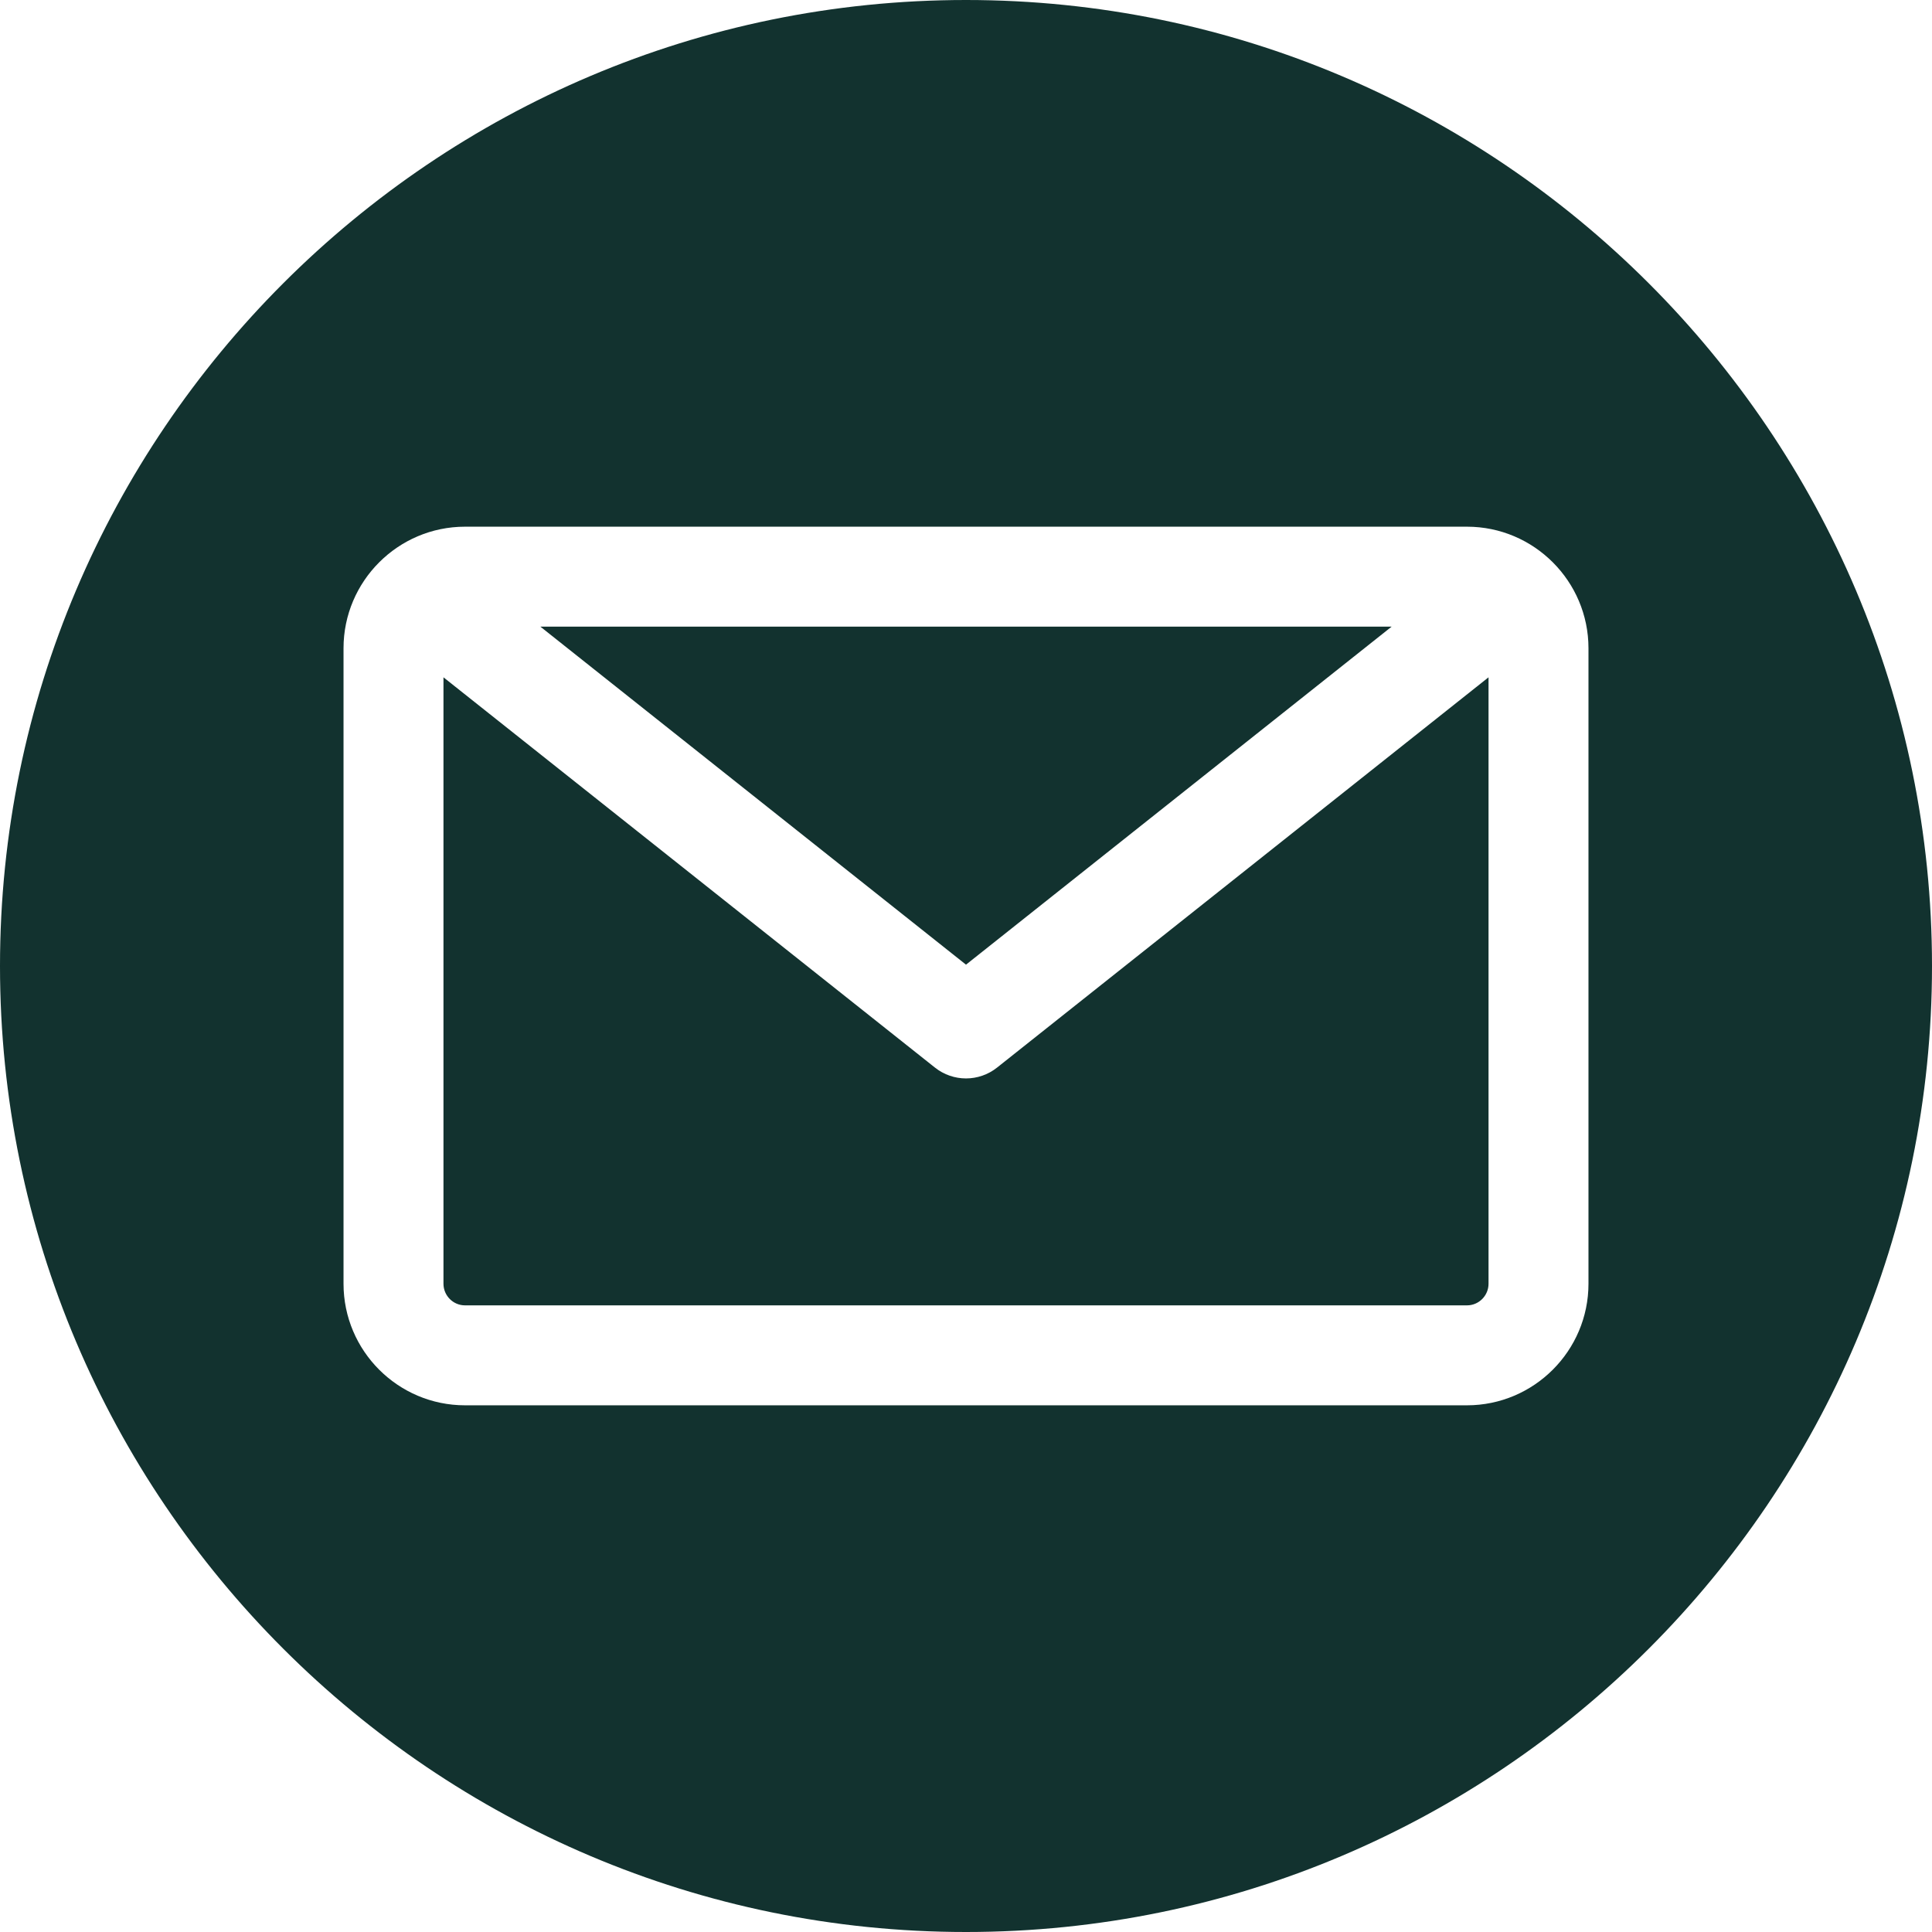 <svg width="26" height="26" viewBox="0 0 26 26" fill="none" xmlns="http://www.w3.org/2000/svg">
<path fill-rule="evenodd" clip-rule="evenodd" d="M13 26C5.832 26 0 20.168 0 13C0 5.832 5.832 0 13 0C20.168 0 26 5.832 26 13C26 20.168 20.168 26 13 26ZM19.742 17.567C19.902 17.567 20.032 17.436 20.032 17.276V9.115L13.418 14.367C13.296 14.464 13.148 14.513 13 14.513C12.852 14.513 12.704 14.464 12.582 14.367L5.968 9.115V17.276C5.968 17.436 6.098 17.567 6.258 17.567H19.742ZM18.728 8.433L13 12.982L7.272 8.433H18.728ZM21.377 8.724V17.276C21.377 18.178 20.643 18.912 19.742 18.912H6.258C5.356 18.912 4.623 18.178 4.623 17.276V8.724C4.623 7.822 5.357 7.088 6.258 7.088H19.742C20.643 7.088 21.377 7.822 21.377 8.724Z" fill="#12322F"/>
</svg>
